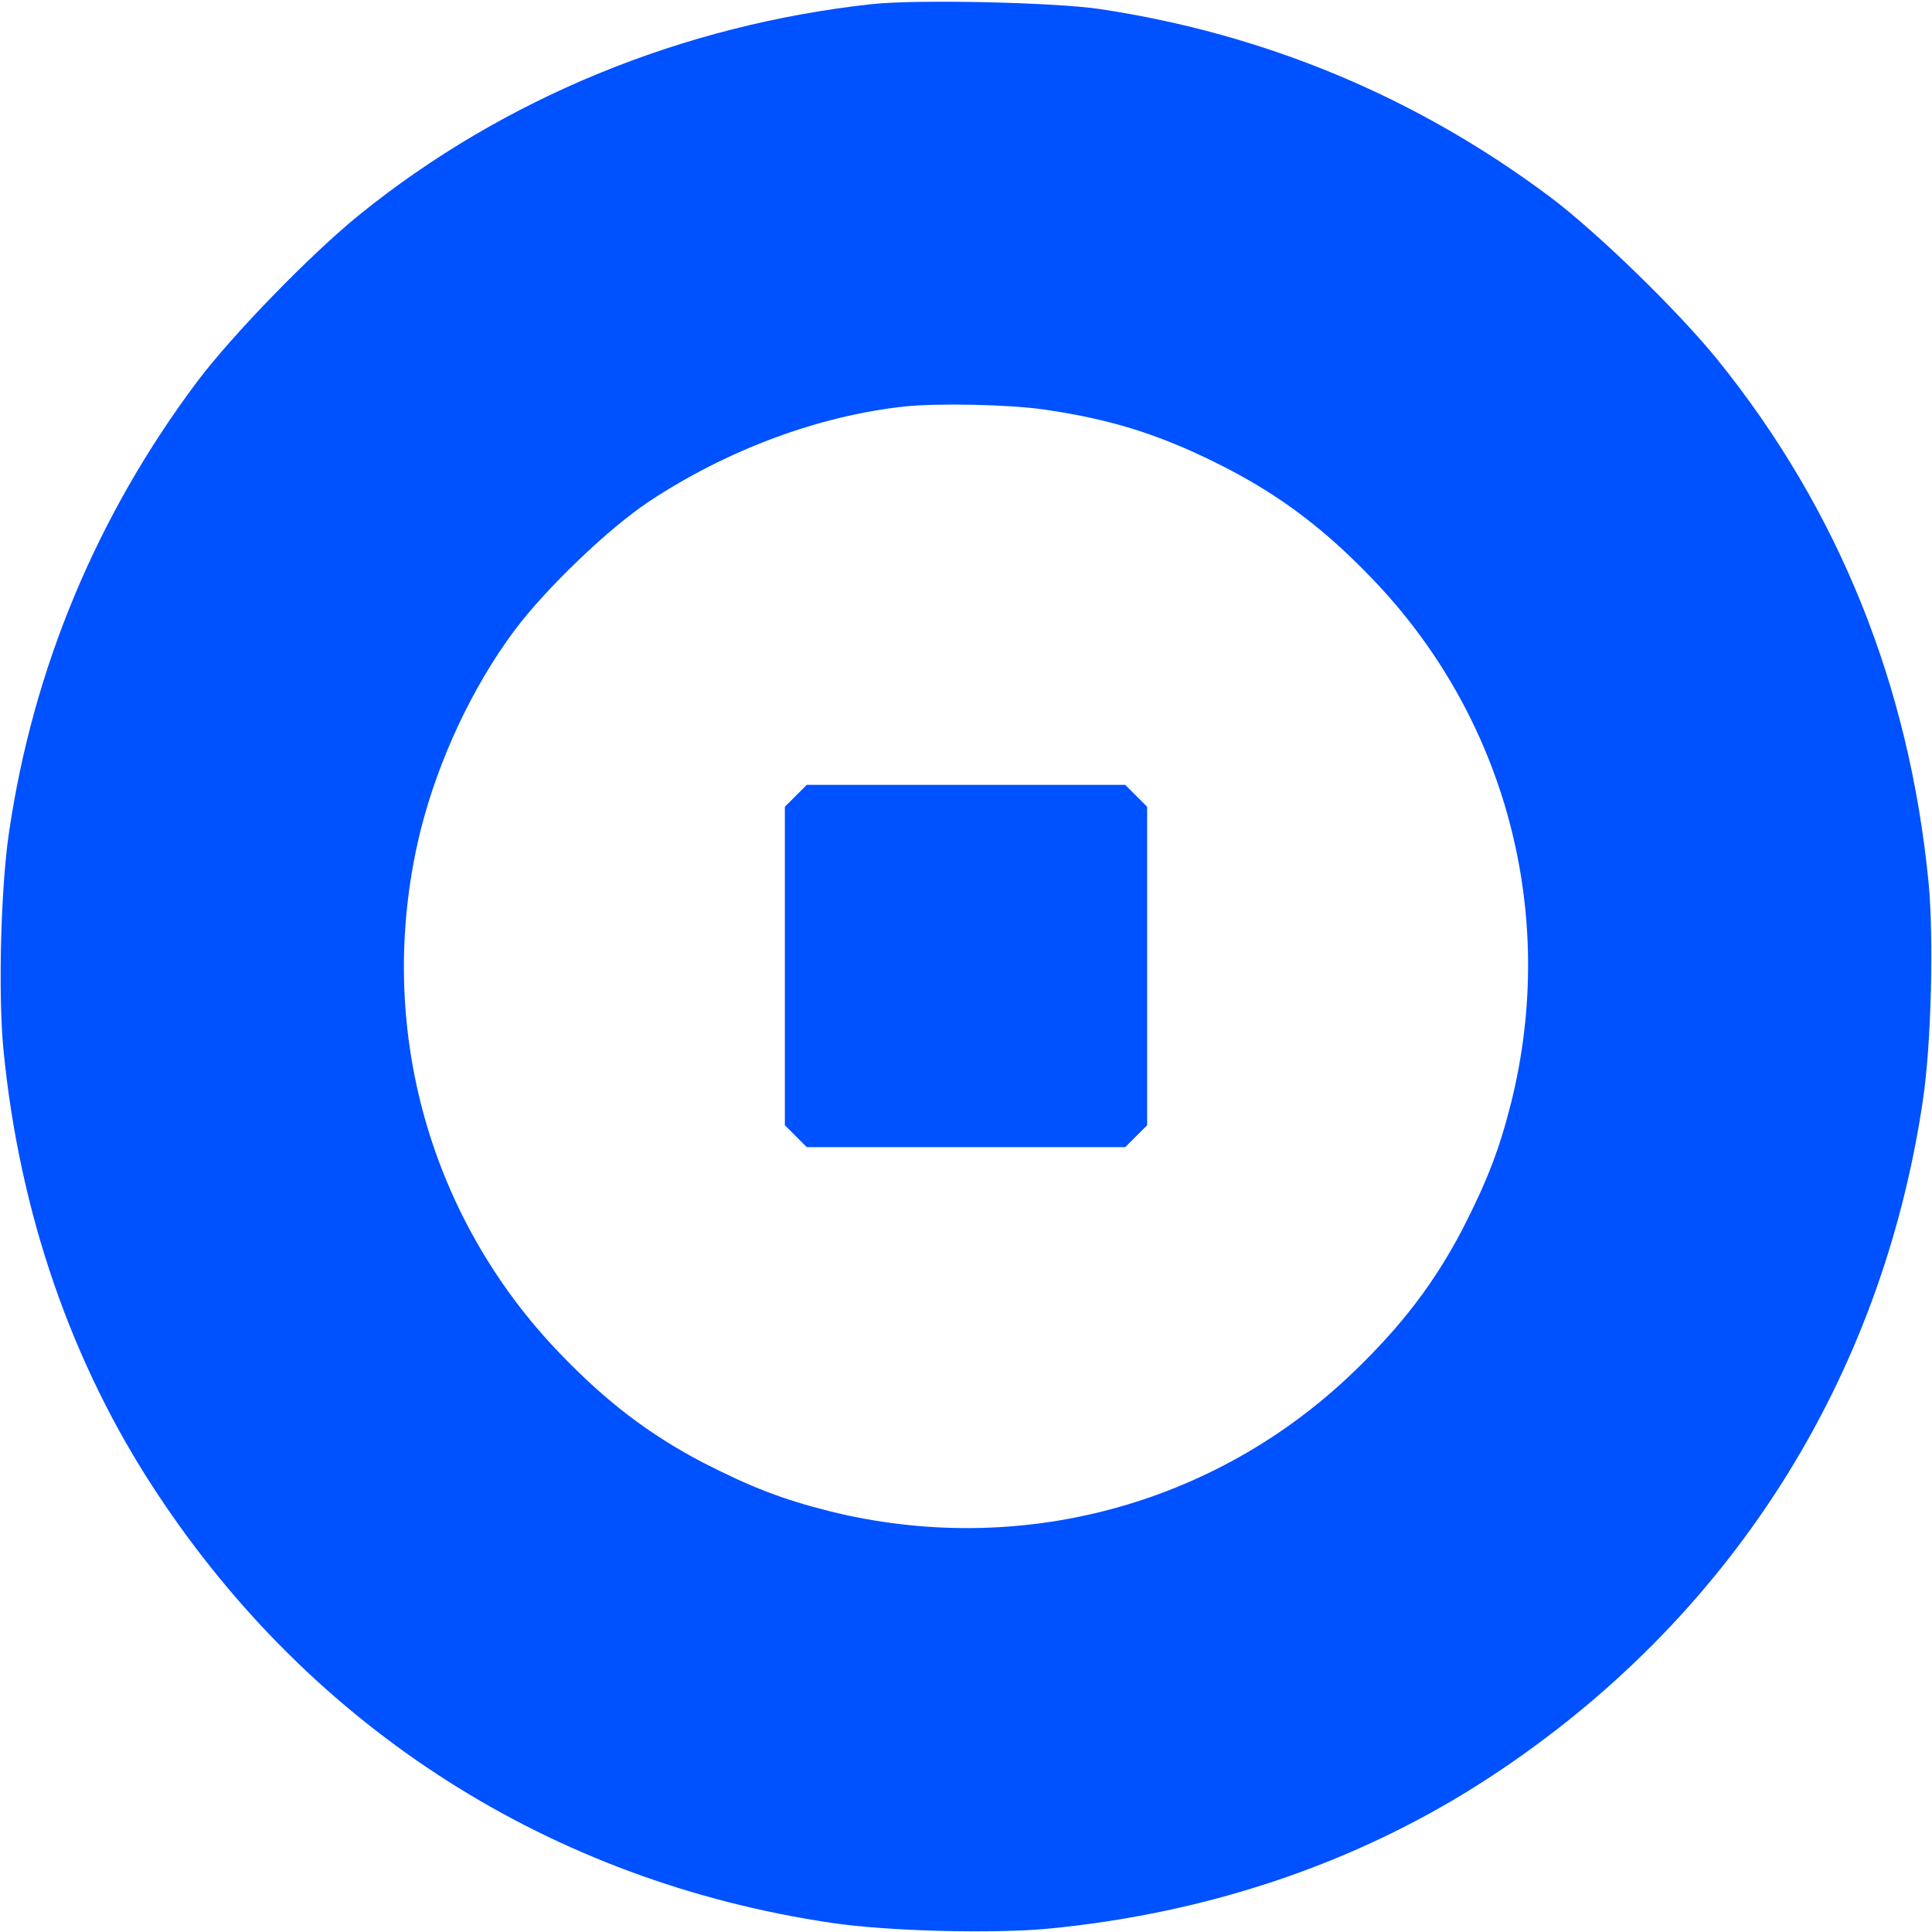 <?xml version="1.0" encoding="UTF-8" standalone="no"?><!DOCTYPE svg PUBLIC "-//W3C//DTD SVG 1.1//EN" "http://www.w3.org/Graphics/SVG/1.1/DTD/svg11.dtd"><svg width="100%" height="100%" viewBox="0 0 512 512" version="1.1" xmlns="http://www.w3.org/2000/svg" xmlns:xlink="http://www.w3.org/1999/xlink" xml:space="preserve" xmlns:serif="http://www.serif.com/" style="fill-rule:evenodd;clip-rule:evenodd;stroke-linejoin:round;stroke-miterlimit:2"><g transform="matrix(0.1,0,0,-0.1,0,512)"><path d="M2310,5109C1808,5054 1336,4860 955,4553C826,4449 615,4232 522,4108C257,3754 88,3350 24,2915C2,2768 -5,2487 9,2340C51,1907 189,1507 414,1166C828,537 1461,134 2205,24C2352,2 2633,-5 2780,9C3213,51 3613,189 3954,414C4583,828 4986,1461 5096,2205C5118,2352 5125,2633 5111,2780C5060,3304 4873,3768 4553,4165C4449,4294 4232,4505 4108,4598C3754,4863 3353,5030 2915,5096C2794,5114 2428,5122 2310,5109ZM2765,4035C2952,4008 3086,3965 3259,3875C3400,3801 3514,3714 3635,3588C3991,3219 4129,2699 4005,2199C3973,2072 3941,1990 3875,1861C3801,1720 3714,1606 3588,1485C3219,1129 2699,991 2199,1115C2072,1147 1990,1179 1861,1245C1720,1319 1606,1406 1485,1532C1129,1901 991,2421 1115,2921C1162,3107 1252,3300 1364,3450C1447,3561 1613,3720 1720,3791C1927,3928 2171,4019 2400,4043C2487,4052 2674,4048 2765,4035Z" style="fill:rgb(0,81,255);fill-rule:nonzero"/><path d="M2138,3040L2080,2982L2080,2138L2138,2080L2982,2080L3040,2138L3040,2982L2982,3040L2138,3040Z" style="fill:rgb(0,81,255);fill-rule:nonzero"/></g></svg>